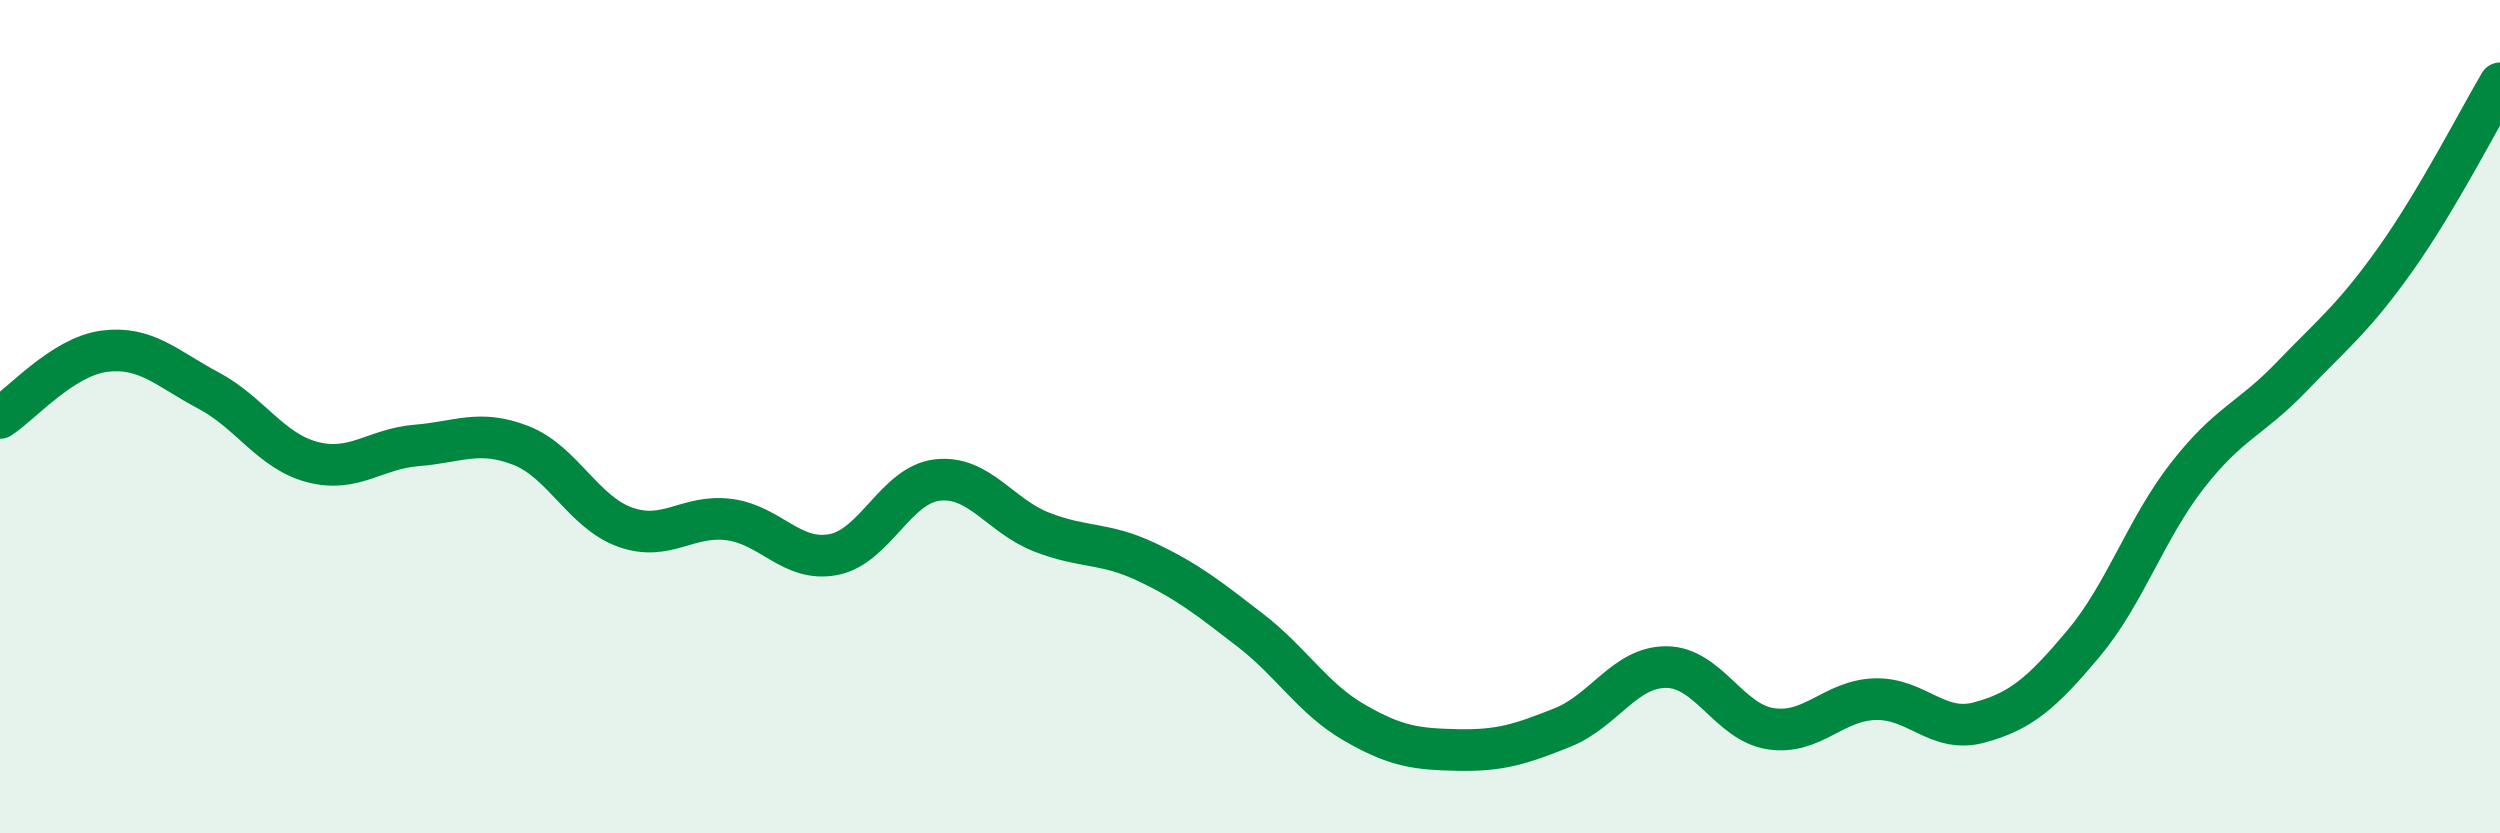 
    <svg width="60" height="20" viewBox="0 0 60 20" xmlns="http://www.w3.org/2000/svg">
      <path
        d="M 0,10.03 C 0.5,9.71 1.5,8.56 2.5,8.43 C 3.5,8.3 4,8.84 5,9.37 C 6,9.9 6.5,10.83 7.5,11.09 C 8.5,11.35 9,10.77 10,10.69 C 11,10.61 11.5,10.3 12.5,10.69 C 13.5,11.08 14,12.29 15,12.65 C 16,13.01 16.5,12.34 17.5,12.47 C 18.5,12.6 19,13.5 20,13.31 C 21,13.12 21.5,11.63 22.5,11.52 C 23.5,11.41 24,12.38 25,12.77 C 26,13.16 26.5,13.01 27.5,13.48 C 28.5,13.95 29,14.35 30,15.12 C 31,15.89 31.5,16.76 32.5,17.34 C 33.5,17.92 34,17.98 35,18 C 36,18.02 36.5,17.86 37.5,17.46 C 38.5,17.06 39,16 40,16.01 C 41,16.02 41.5,17.34 42.5,17.49 C 43.5,17.64 44,16.81 45,16.78 C 46,16.75 46.5,17.61 47.5,17.34 C 48.5,17.07 49,16.64 50,15.45 C 51,14.26 51.5,12.69 52.5,11.41 C 53.5,10.13 54,10.08 55,9.04 C 56,8 56.5,7.62 57.5,6.21 C 58.5,4.8 59.5,2.84 60,2L60 20L0 20Z"
        fill="#008740"
        opacity="0.1"
        stroke-linecap="round"
        stroke-linejoin="round"
      />
      <path
        d="M 0,10.03 C 0.5,9.71 1.5,8.56 2.5,8.43 C 3.5,8.3 4,8.84 5,9.37 C 6,9.9 6.5,10.83 7.5,11.09 C 8.5,11.35 9,10.77 10,10.69 C 11,10.61 11.5,10.3 12.5,10.69 C 13.5,11.08 14,12.29 15,12.65 C 16,13.01 16.5,12.34 17.5,12.47 C 18.5,12.6 19,13.5 20,13.31 C 21,13.12 21.5,11.63 22.5,11.52 C 23.5,11.41 24,12.38 25,12.77 C 26,13.16 26.5,13.01 27.5,13.48 C 28.5,13.95 29,14.35 30,15.12 C 31,15.89 31.5,16.76 32.5,17.34 C 33.5,17.92 34,17.98 35,18 C 36,18.02 36.5,17.86 37.5,17.46 C 38.5,17.06 39,16 40,16.01 C 41,16.02 41.5,17.34 42.5,17.49 C 43.5,17.64 44,16.81 45,16.78 C 46,16.75 46.5,17.61 47.5,17.34 C 48.5,17.07 49,16.64 50,15.45 C 51,14.26 51.5,12.69 52.5,11.41 C 53.5,10.13 54,10.08 55,9.04 C 56,8 56.5,7.62 57.5,6.21 C 58.5,4.8 59.5,2.84 60,2"
        stroke="#008740"
        stroke-width="1"
        fill="none"
        stroke-linecap="round"
        stroke-linejoin="round"
      />
    </svg>
  